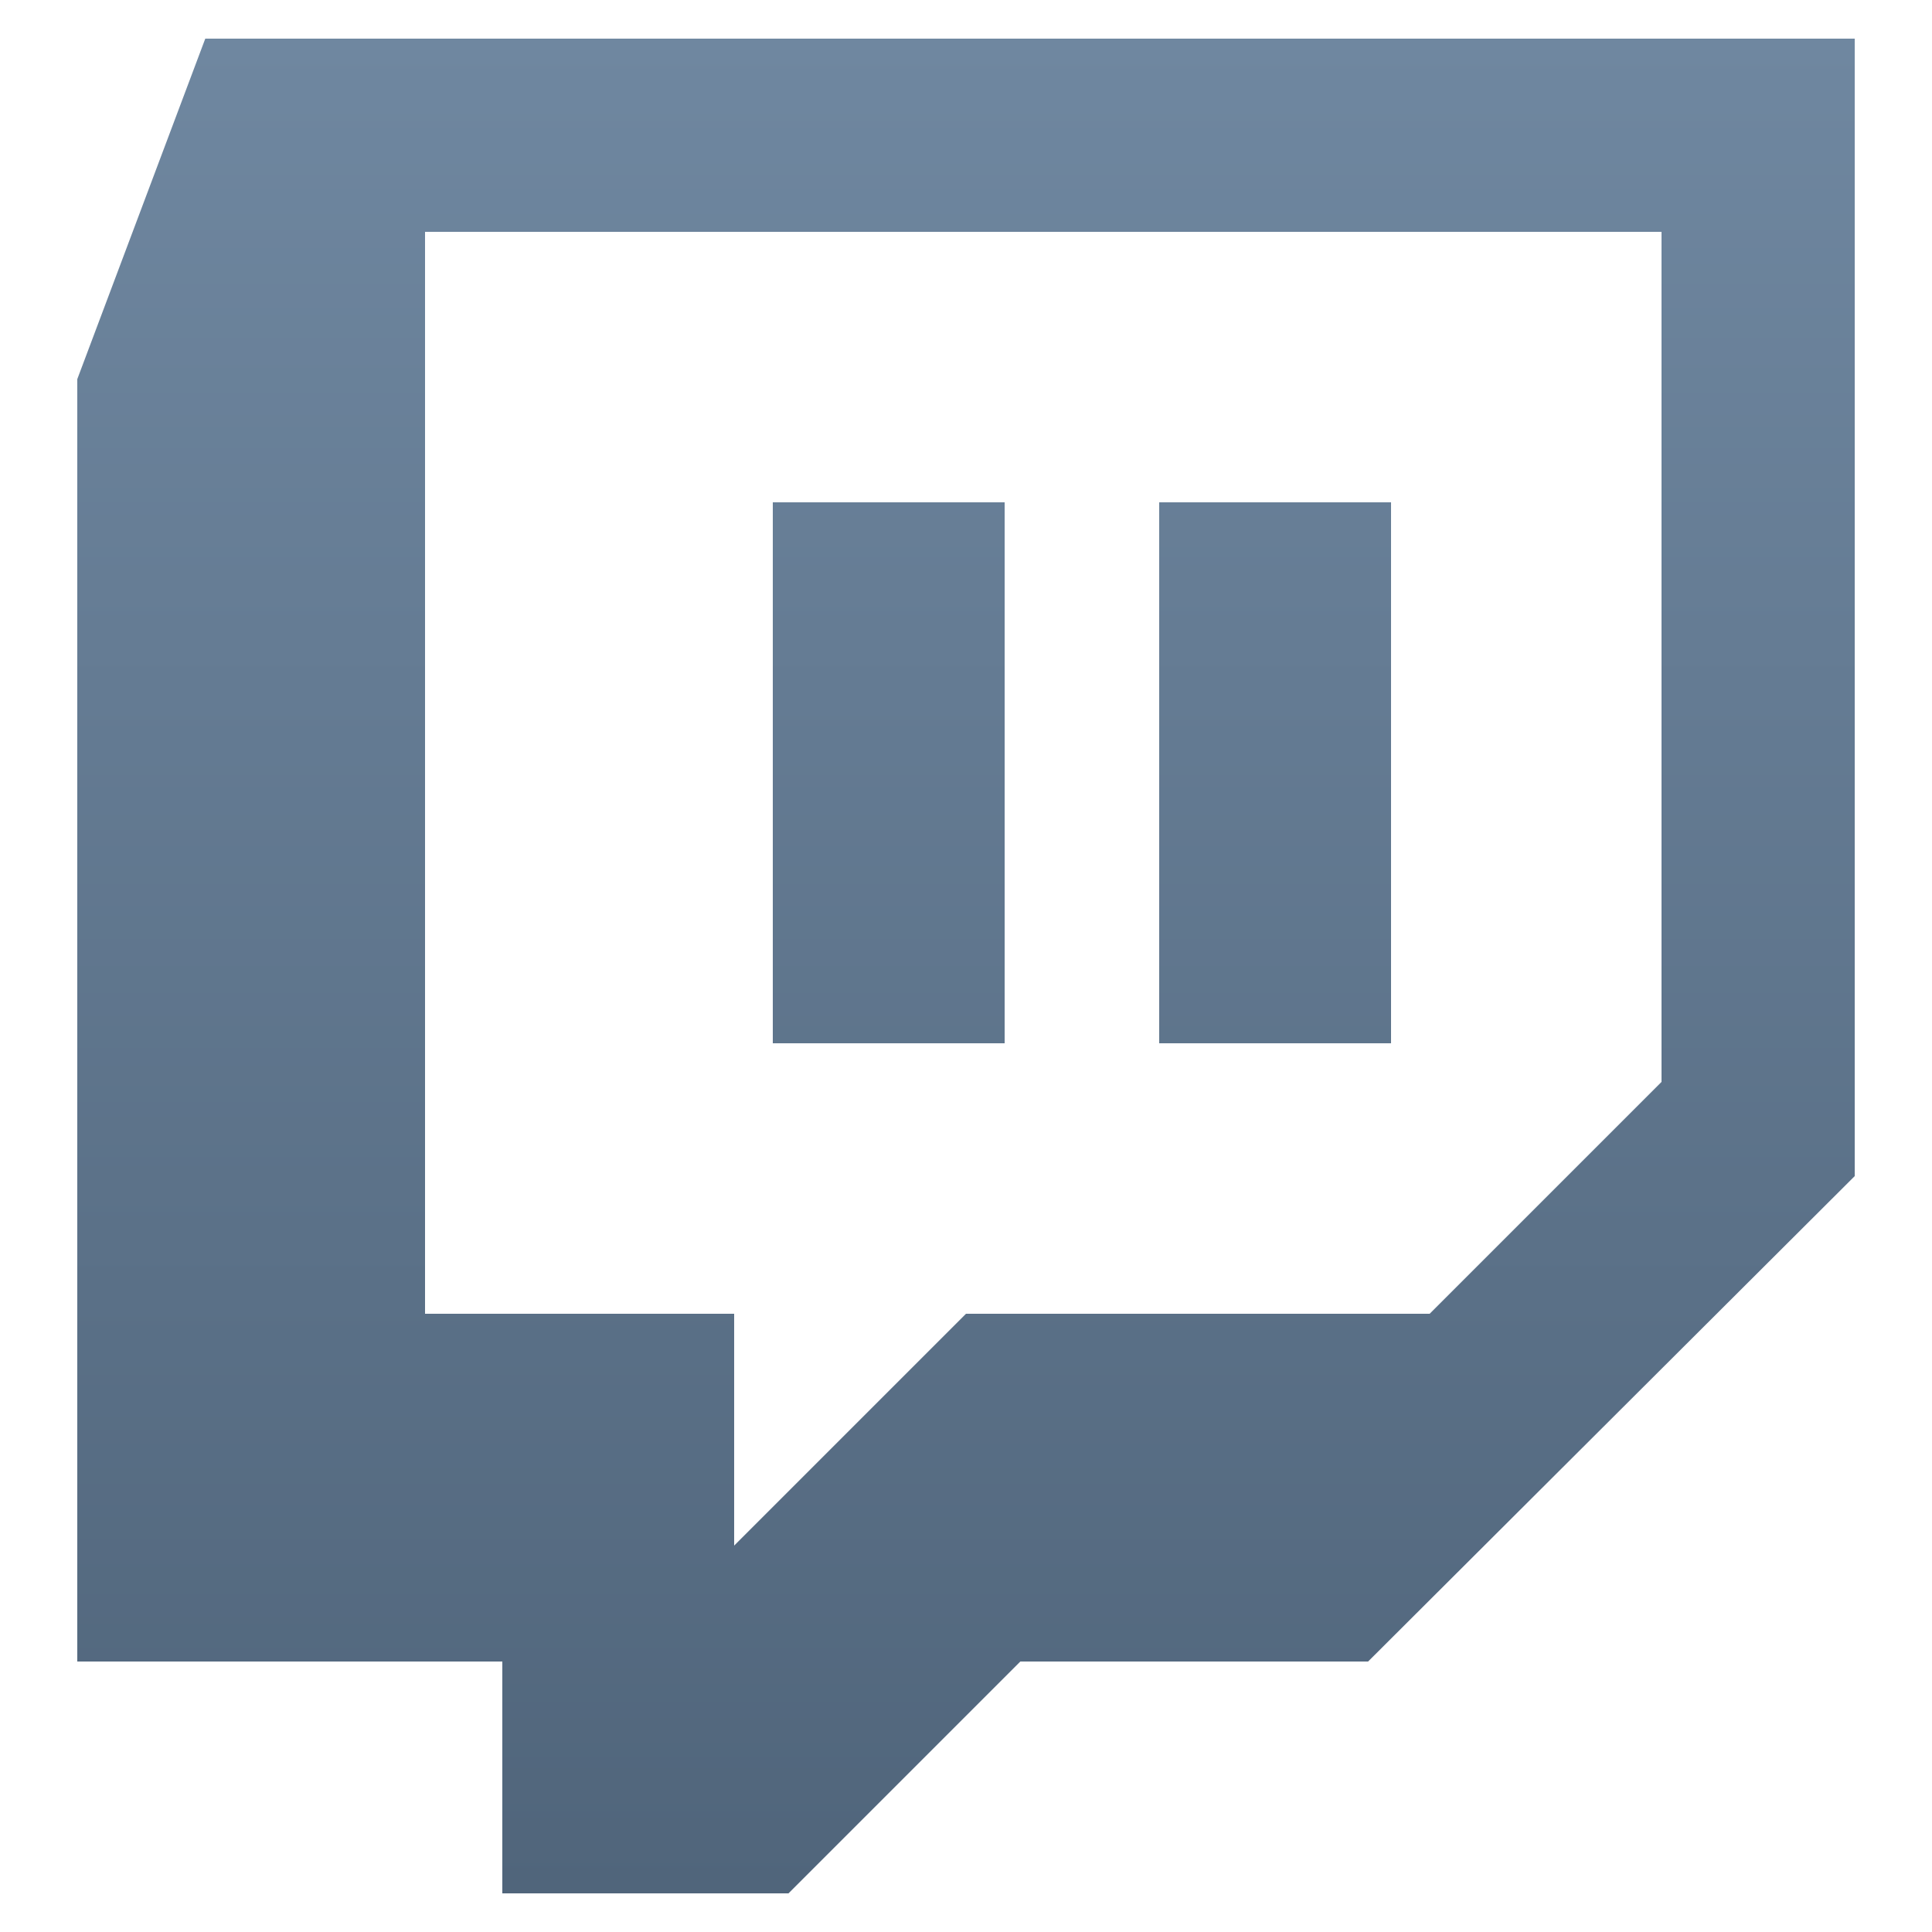 <svg width="32" height="32" viewBox="0 0 32 32" fill="none" xmlns="http://www.w3.org/2000/svg">
<path d="M3.4 0.64L1.28 6.28V27.52H8.32V31.36H13.06L16.9 27.52H22.66L30.72 19.48V0.64H3.4ZM7.04 3.84H27.52V17.92L23.68 21.76H16L12.16 25.6V21.76H7.04V3.84ZM12.8 8.32V17.28H16.64V8.32H12.8ZM19.2 8.32V17.28H23.04V8.32H19.2Z" fill="url(#paint0_linear_1_9)"/>
<defs>
<linearGradient id="paint0_linear_1_9" x1="16" y1="0.64" x2="16" y2="31.36" gradientUnits="userSpaceOnUse">
<stop stop-color="#6F87A0"/>
<stop offset="1" stop-color="#50657B"/>
</linearGradient>
</defs>
</svg>
